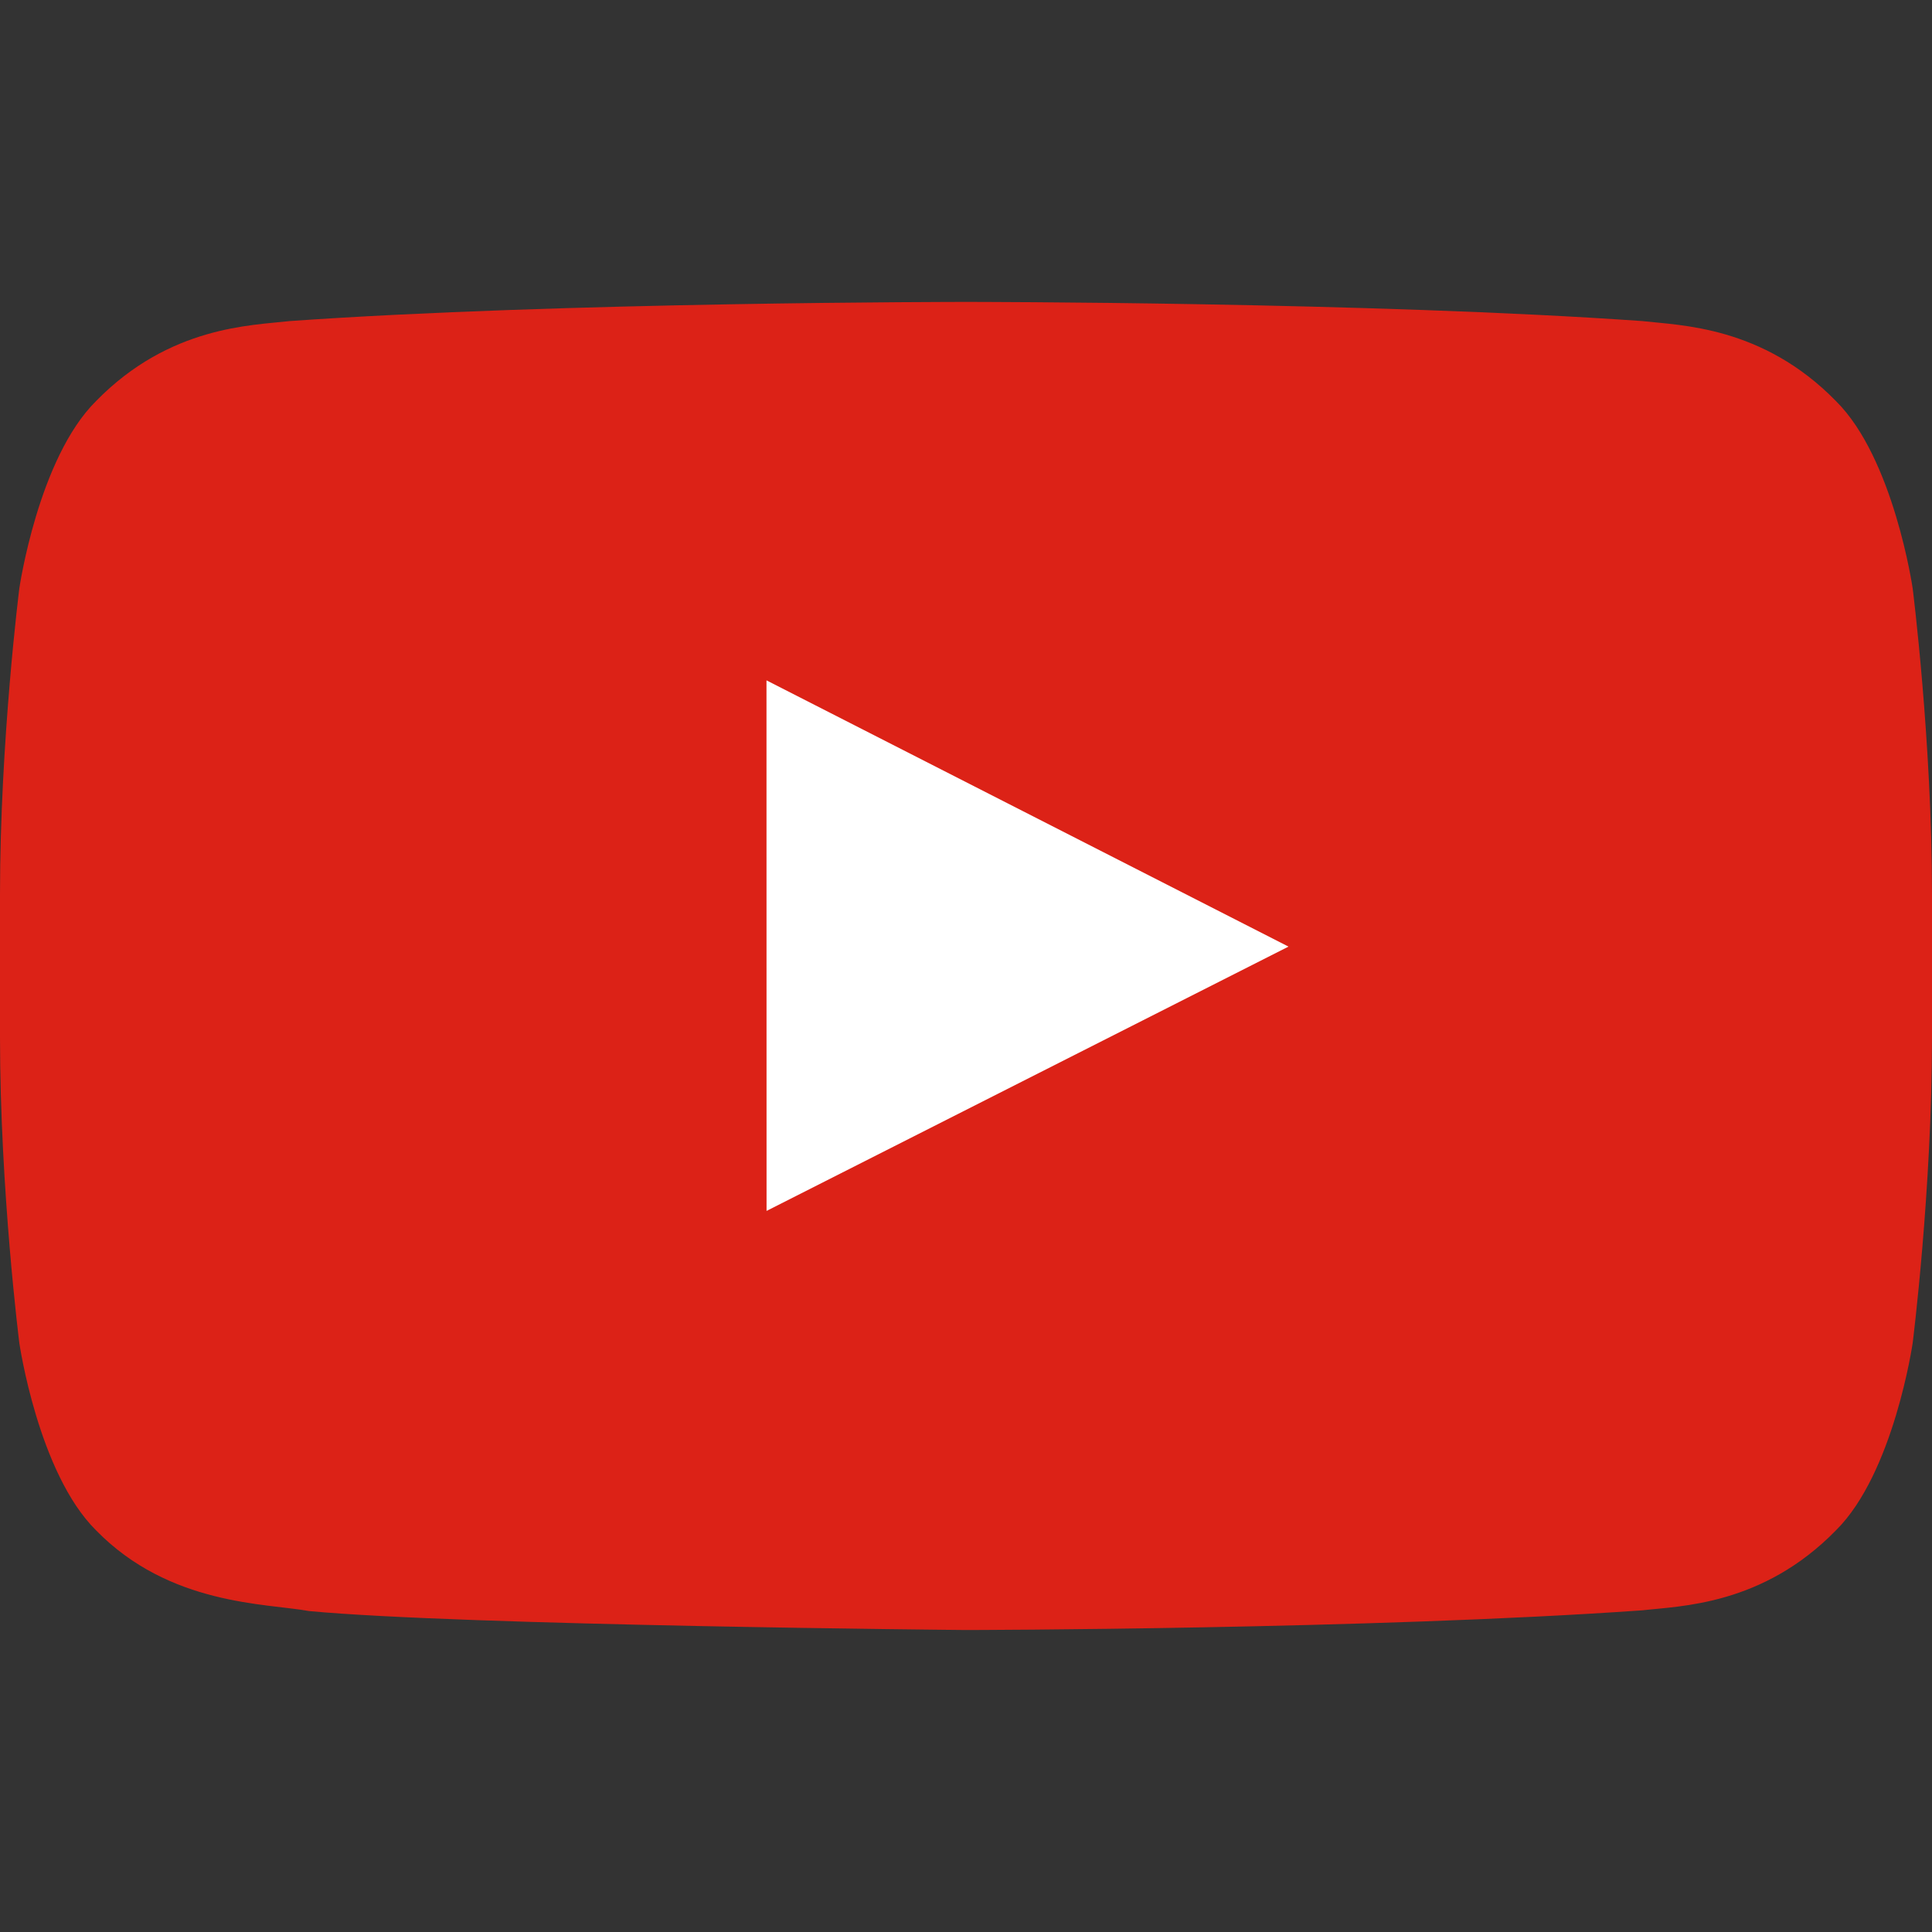 <svg width="26" height="26" viewBox="0 0 26 26" fill="none" xmlns="http://www.w3.org/2000/svg">
<rect x="0" y="0" width="26" height="26" fill="#333333" stroke="none"/>
<path d="M25.74 7.919C25.74 7.919 25.486 6.168 24.707 5.397C23.718 4.385 22.61 4.38 22.102 4.321C18.463 4.063 13.006 4.063 13.006 4.063H12.994C12.994 4.063 7.537 4.063 3.898 4.321C3.39 4.38 2.282 4.385 1.293 5.397C0.514 6.168 0.26 7.919 0.26 7.919C0.26 7.919 0 9.976 0 12.032V13.96C0 16.016 0.26 18.073 0.26 18.073C0.26 18.073 0.514 19.824 1.293 20.595C2.282 21.607 3.581 21.575 4.16 21.681C6.24 21.876 13 21.936 13 21.936C13 21.936 18.463 21.928 22.102 21.671C22.61 21.612 23.718 21.607 24.707 20.595C25.486 19.824 25.74 18.073 25.74 18.073C25.74 18.073 26 16.016 26 13.96V12.032C26 9.976 25.74 7.919 25.74 7.919Z" fill="#DC2217"/>
<path d="M10.316 16.296L10.315 9.156L17.34 12.739L10.316 16.296Z" fill="white"/>
</svg>
